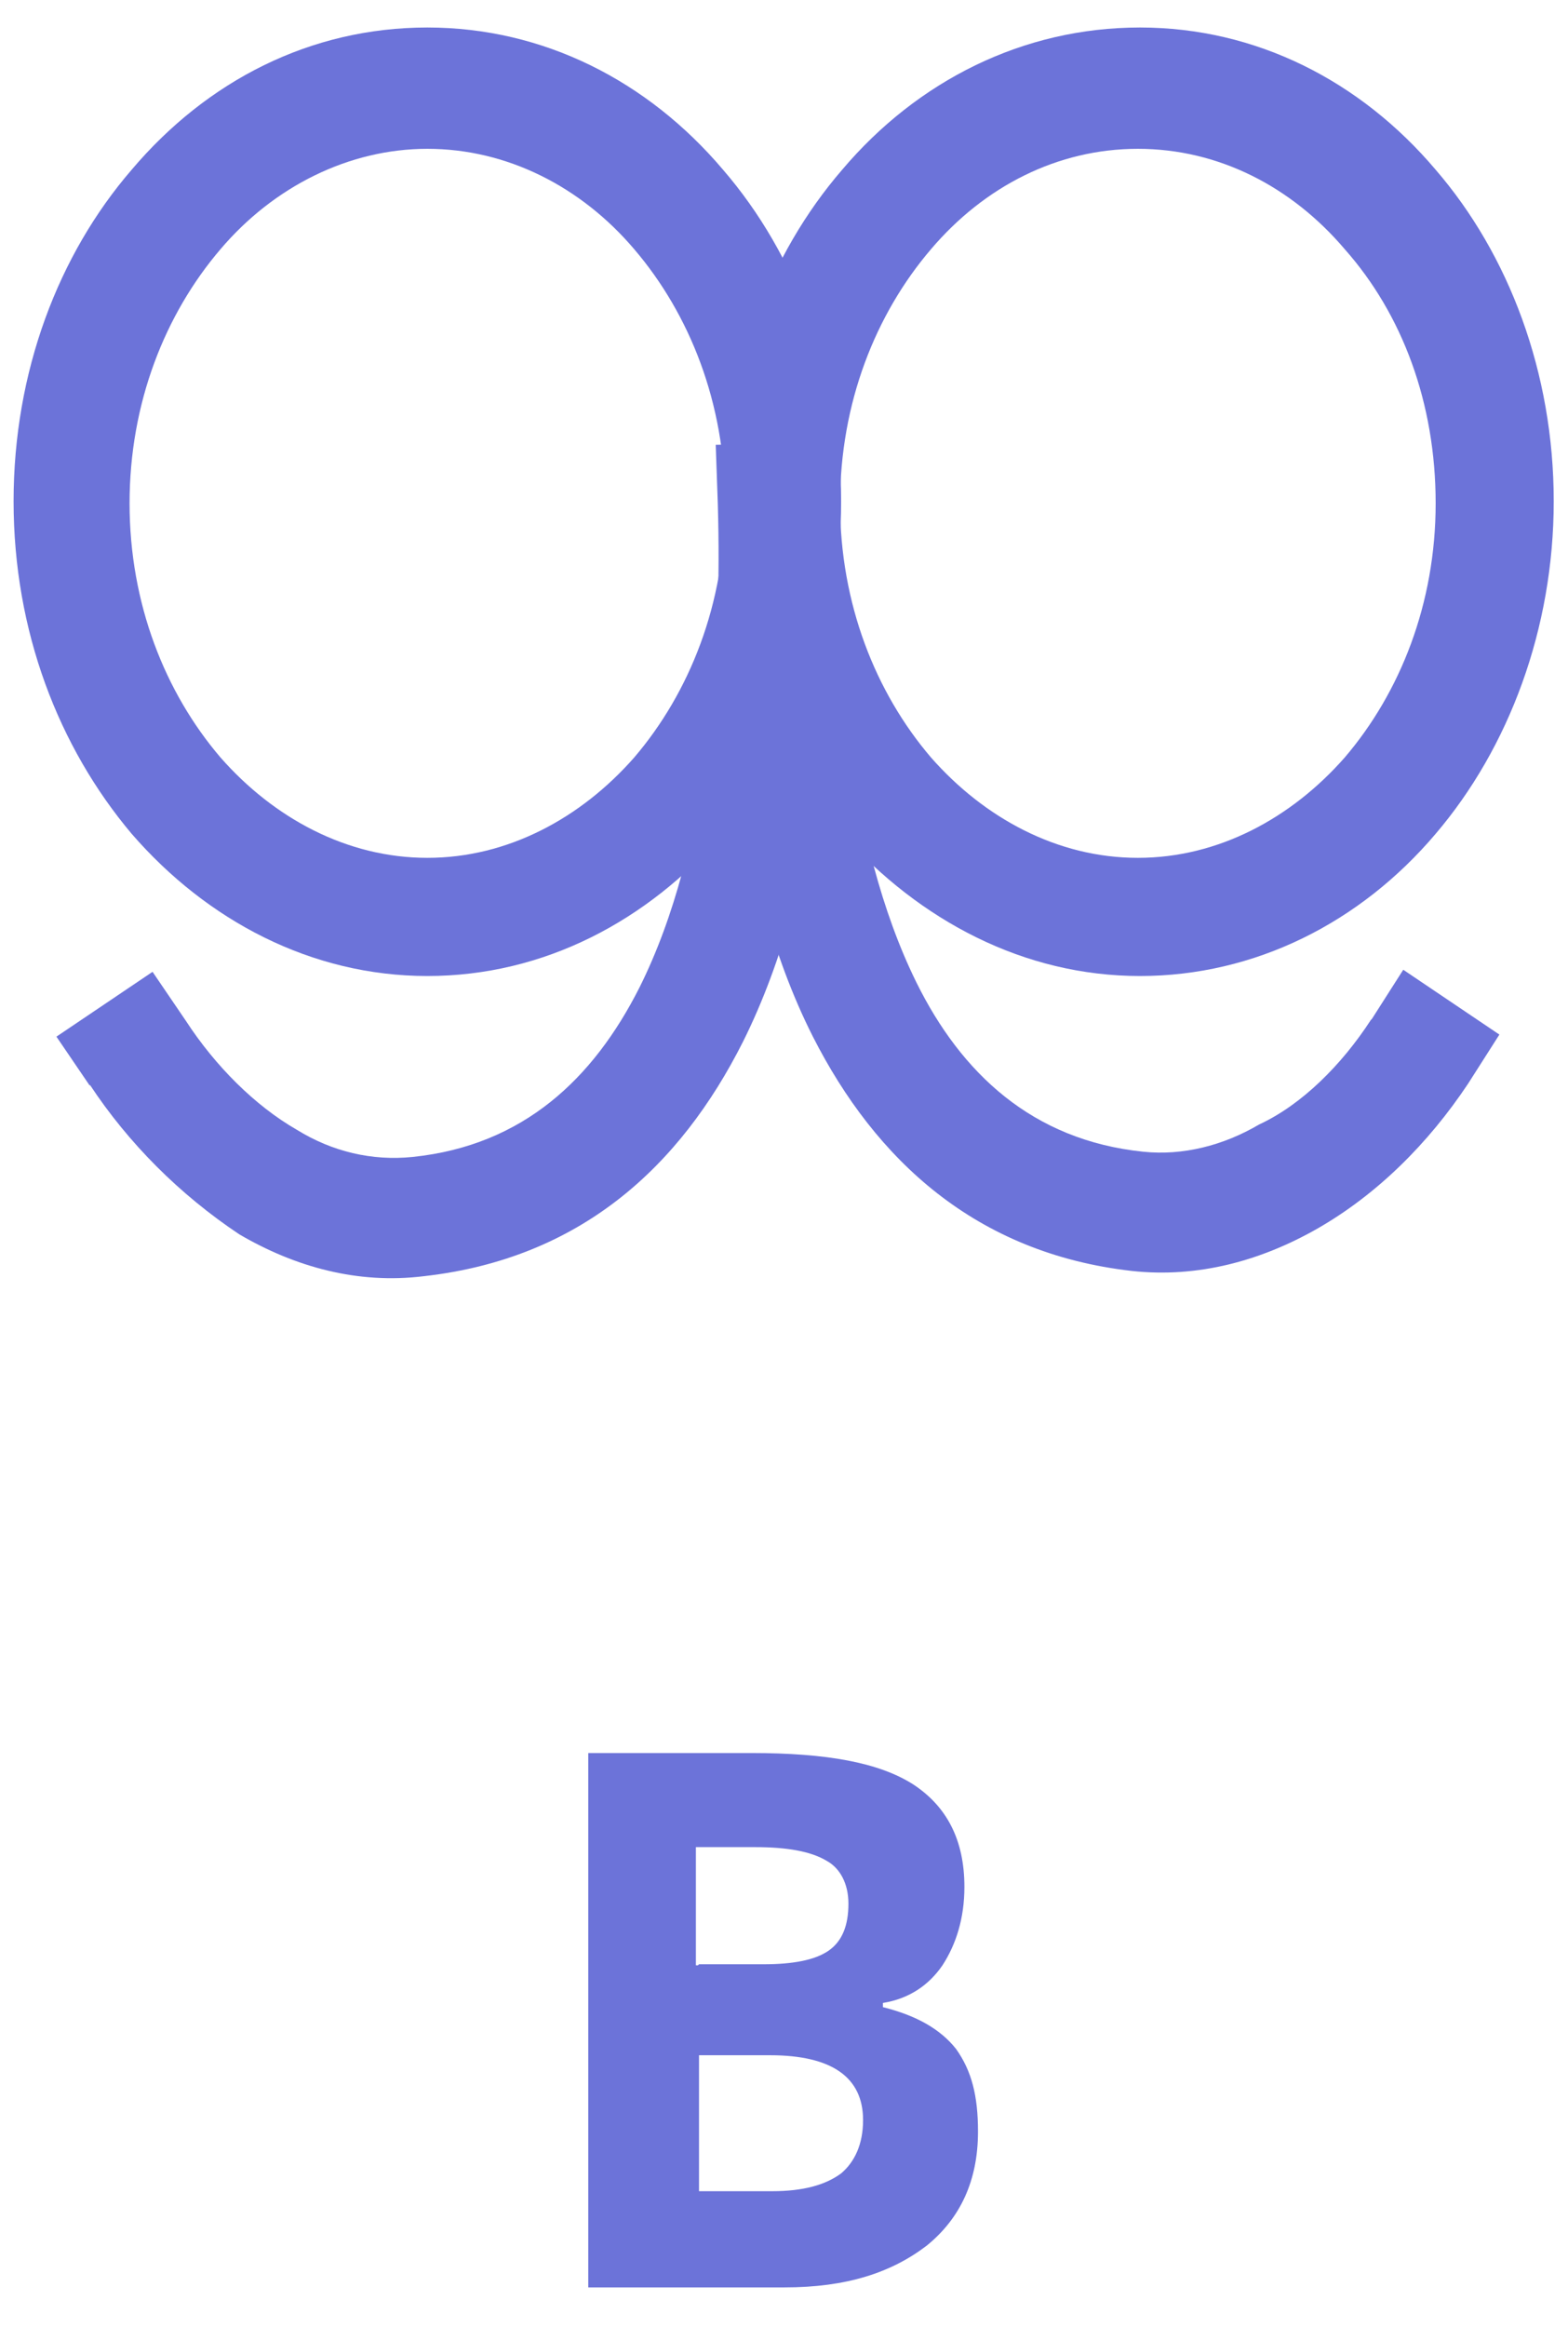 <svg width="87" height="129" viewBox="0 0 87 129" fill="none" xmlns="http://www.w3.org/2000/svg">
<path d="M23.712 47.557C28.175 47.557 32.234 45.354 35.19 41.992C38.263 38.397 40.234 33.469 40.234 27.904C40.234 22.338 38.263 17.41 35.19 13.816C32.234 10.338 28.117 8.25 23.712 8.25C19.363 8.25 15.189 10.338 12.233 13.816C9.16 17.41 7.189 22.338 7.189 27.904C7.189 33.469 9.16 38.397 12.233 41.992C15.189 45.354 19.247 47.557 23.712 47.557ZM40.118 46.224C35.944 51.035 30.205 54.108 23.712 54.108C17.276 54.108 11.479 51.035 7.305 46.224C3.247 41.412 0.754 34.977 0.754 27.788C0.754 20.599 3.247 14.106 7.305 9.41C11.479 4.482 17.218 1.525 23.712 1.525C30.147 1.525 35.944 4.482 40.118 9.41C44.176 14.106 46.669 20.657 46.669 27.788C46.669 34.861 44.292 41.528 40.118 46.224Z" fill="#6C73D9"/>
<path d="M63.25 54.108C56.815 54.108 51.017 51.035 46.727 46.224C42.669 41.412 40.176 34.977 40.176 27.788C40.176 20.599 42.669 14.106 46.727 9.41C50.901 4.482 56.757 1.525 63.25 1.525C69.685 1.525 75.483 4.482 79.657 9.41C83.715 14.106 86.208 20.657 86.208 27.788C86.208 34.861 83.715 41.47 79.657 46.224C75.483 51.151 69.627 54.108 63.25 54.108ZM51.655 41.992C54.612 45.354 58.67 47.557 63.134 47.557C67.598 47.557 71.656 45.354 74.613 41.992C77.686 38.397 79.657 33.469 79.657 27.904C79.657 22.338 77.802 17.41 74.613 13.816C71.656 10.338 67.598 8.25 63.134 8.25C58.67 8.25 54.612 10.338 51.655 13.816C48.582 17.41 46.611 22.338 46.611 27.904C46.611 33.469 48.582 38.397 51.655 41.992Z" fill="#6C73D9"/>
<path d="M76.12 56.486L77.859 53.761L83.193 57.355L81.454 60.08C79.251 63.385 76.41 66.225 73.048 68.138C69.975 69.878 66.496 70.863 62.786 70.457C54.148 69.472 48.583 64.312 45.104 57.471C40.524 48.427 39.886 36.253 40.06 27.556L40.176 24.252L46.611 24.368L46.495 27.672C46.264 35.673 46.959 46.572 50.843 54.457C53.336 59.5 57.279 63.211 63.424 63.848C65.627 64.08 67.888 63.501 69.859 62.341C72.236 61.24 74.439 59.037 76.062 56.544L76.12 56.486Z" fill="#6C73D9"/>
<path d="M4.986 60.195L3.131 57.47L8.464 53.876L10.319 56.601C11.943 59.094 14.146 61.297 16.465 62.63C18.436 63.848 20.639 64.369 22.9 64.138C29.045 63.5 32.929 59.789 35.48 54.746C39.422 46.861 40.06 35.962 39.828 27.962L39.712 24.657L46.148 24.541L46.264 27.846C46.495 36.6 45.742 48.716 41.22 57.76C37.741 64.659 32.234 69.761 23.538 70.747C19.827 71.21 16.349 70.225 13.276 68.428C9.972 66.225 7.131 63.384 4.986 60.137V60.195Z" fill="#6C73D9"/>
<path d="M32.639 97.184H41.684C45.858 97.184 48.756 97.705 50.669 98.923C52.525 100.14 53.51 101.995 53.51 104.604C53.51 106.344 53.047 107.793 52.293 108.952C51.539 110.054 50.438 110.808 48.988 111.039V111.271C50.843 111.735 52.177 112.489 53.047 113.59C53.916 114.808 54.264 116.199 54.264 118.17C54.264 120.895 53.278 122.982 51.423 124.489C49.452 125.997 46.959 126.808 43.539 126.808H32.639V97.184ZM38.785 108.894H42.379C44.002 108.894 45.22 108.663 45.974 108.141C46.727 107.619 47.075 106.749 47.075 105.532C47.075 104.43 46.611 103.561 45.858 103.155C44.988 102.633 43.655 102.401 41.915 102.401H38.611V108.952H38.727L38.785 108.894ZM38.785 113.822V121.475H42.843C44.582 121.475 45.8 121.127 46.669 120.489C47.423 119.852 47.887 118.866 47.887 117.533C47.887 115.156 46.148 113.938 42.727 113.938H38.785V113.822Z" fill="#6C73D9"/>
</svg>

